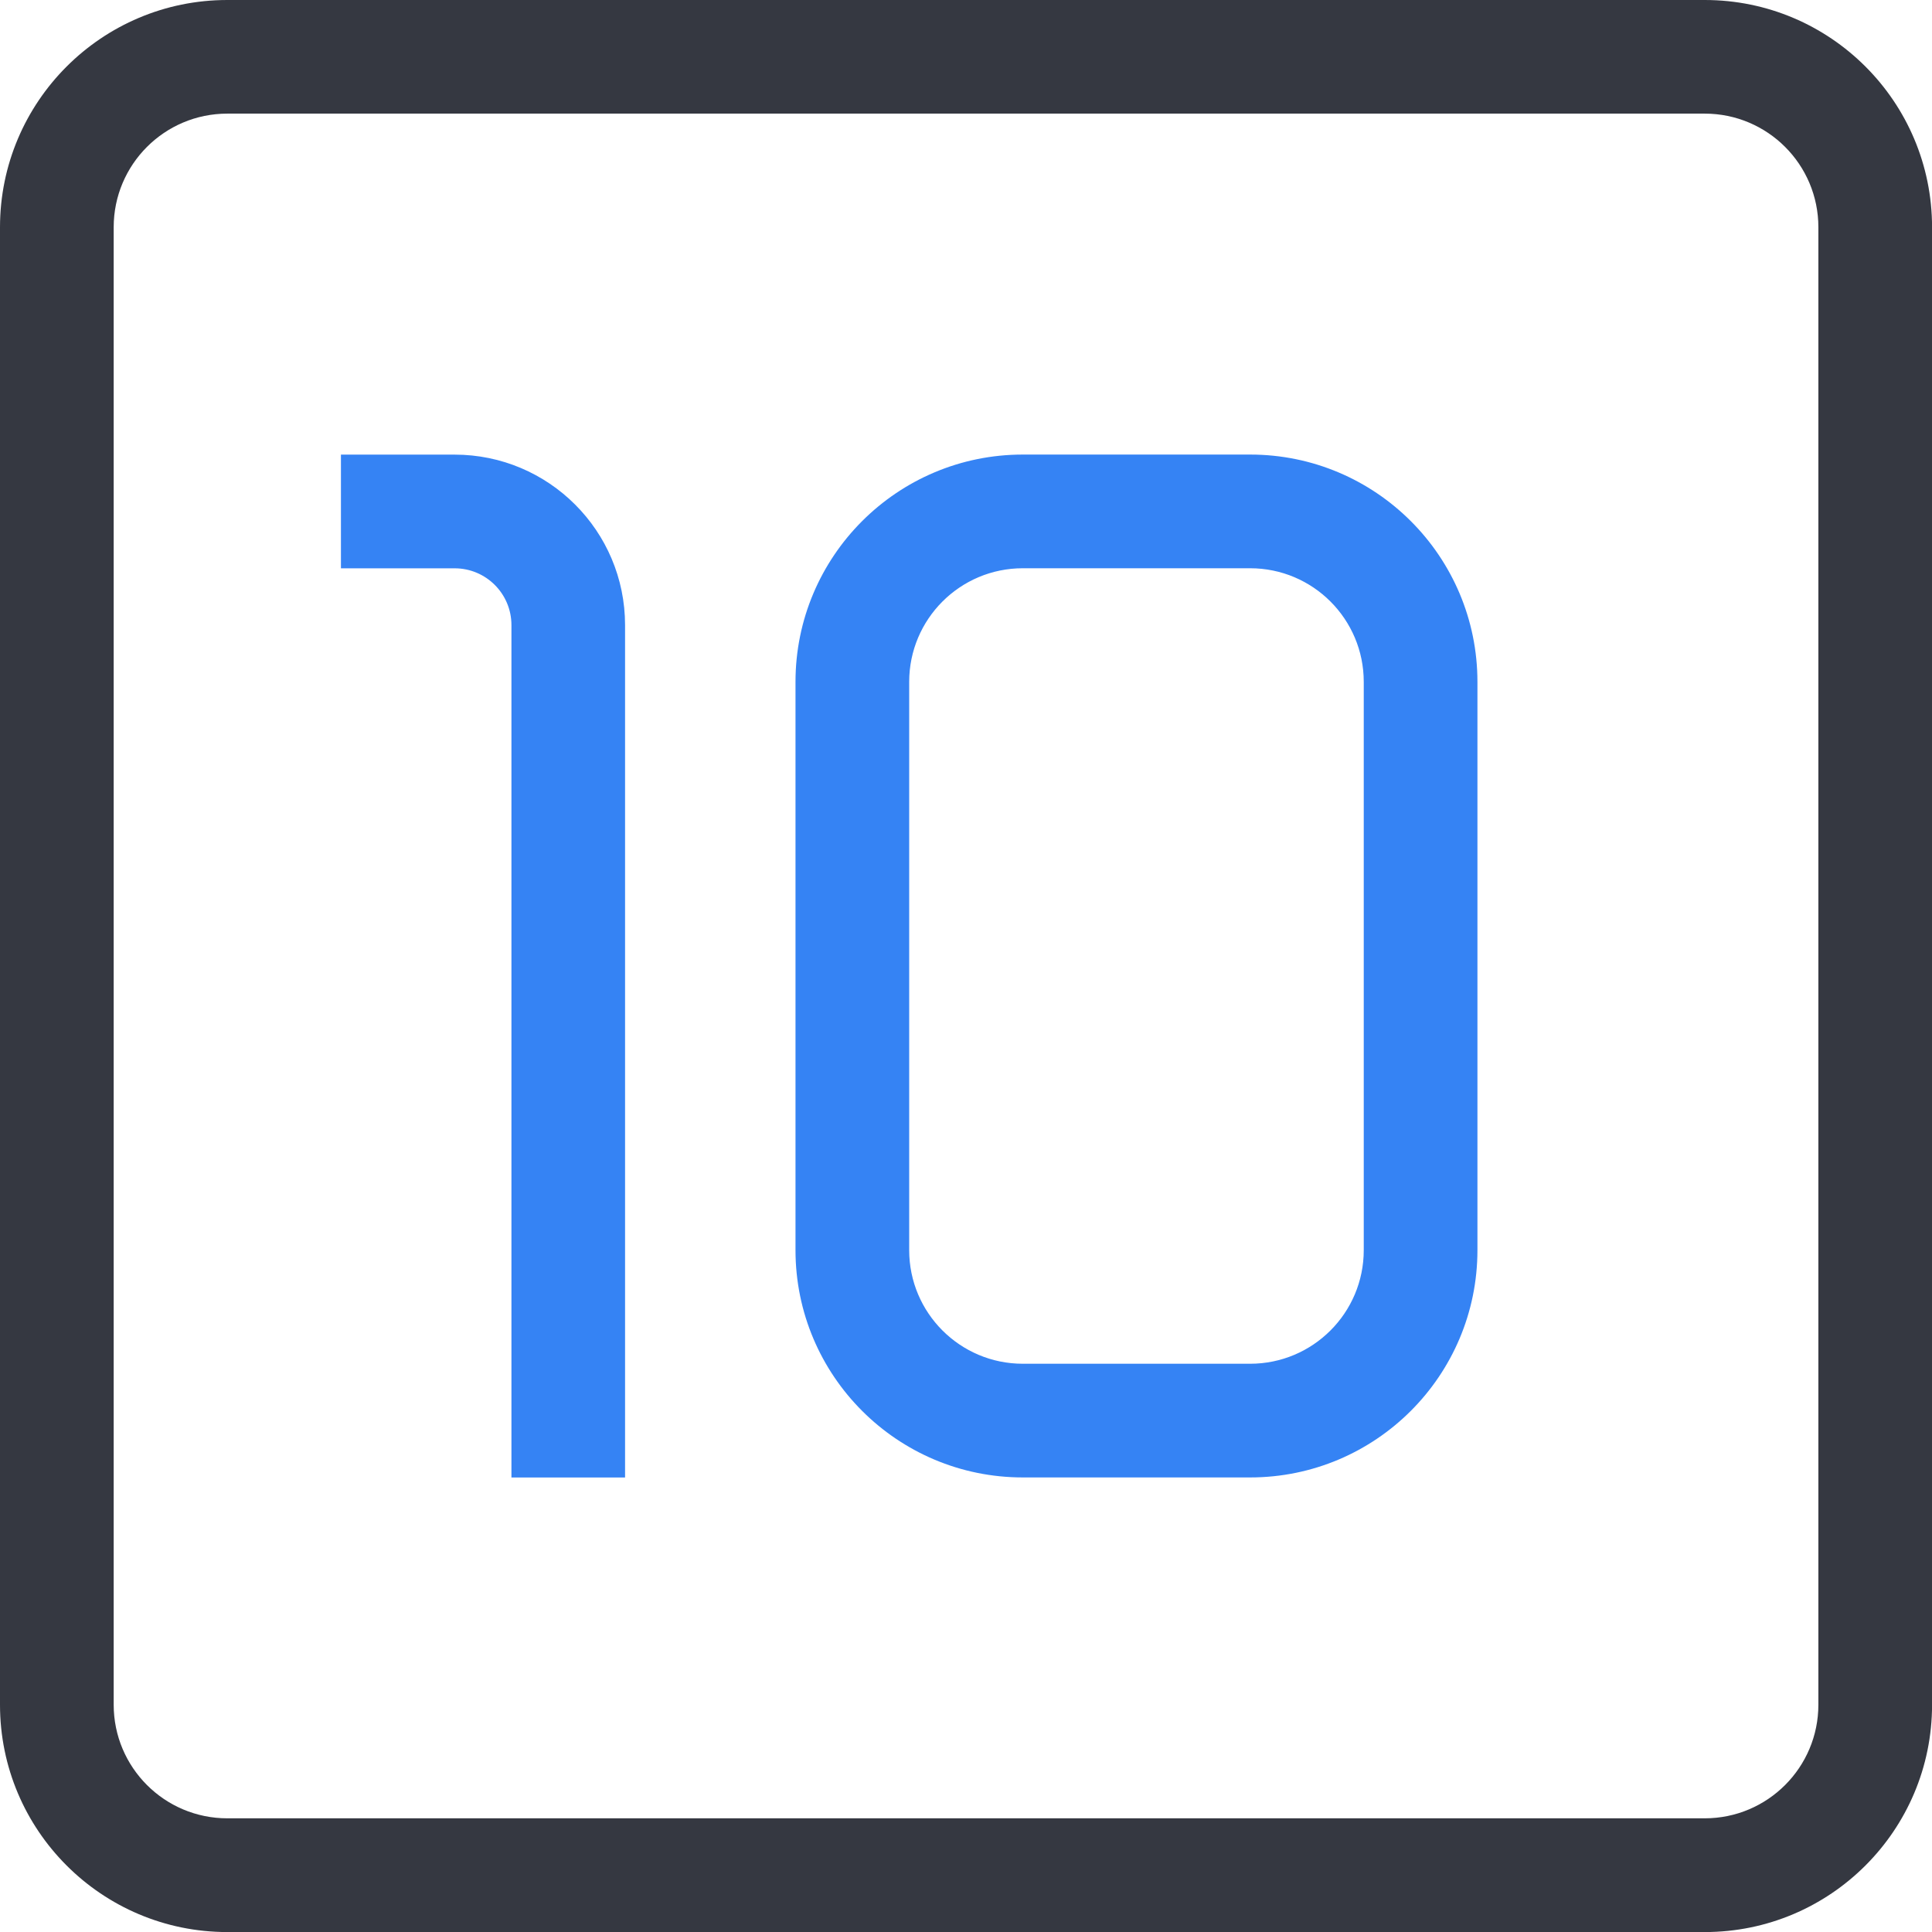 <svg width="32" height="32" viewBox="0 0 32 32" xmlns="http://www.w3.org/2000/svg">
  <path fill="#353841" style="fill: #353841" d="M3.765 1.882c-1.040 0-1.882 0.843-1.882 1.882v24.471c0 1.040 0.843 1.882 1.882 1.882h24.471c1.040 0 1.882-0.843 1.882-1.882v-24.471c0-1.040-0.843-1.882-1.882-1.882h-24.471zM3.765 0h24.471c2.079 0 3.765 1.686 3.765 3.765v24.471c0 2.079-1.686 3.765-3.765 3.765h-24.471c-2.079 0-3.765-1.686-3.765-3.765v-24.471c0-2.079 1.686-3.765 3.765-3.765z"></path>
  <path fill="#3583f4" style="fill: #3583f4" d="M5.647 9.412v-1.882h1.882c1.559 0 2.824 1.264 2.824 2.824v14.118h-1.882v-14.118c0-0.52-0.421-0.941-0.941-0.941h-1.882zM16.941 7.529h3.765c2.079 0 3.765 1.686 3.765 3.765v9.412c0 2.079-1.686 3.765-3.765 3.765h-3.765c-2.079 0-3.765-1.686-3.765-3.765v-9.412c0-2.079 1.686-3.765 3.765-3.765zM16.941 9.412c-1.040 0-1.882 0.843-1.882 1.882v9.412c0 1.040 0.843 1.882 1.882 1.882h3.765c1.040 0 1.882-0.843 1.882-1.882v-9.412c0-1.040-0.843-1.882-1.882-1.882h-3.765z"></path>
</svg>